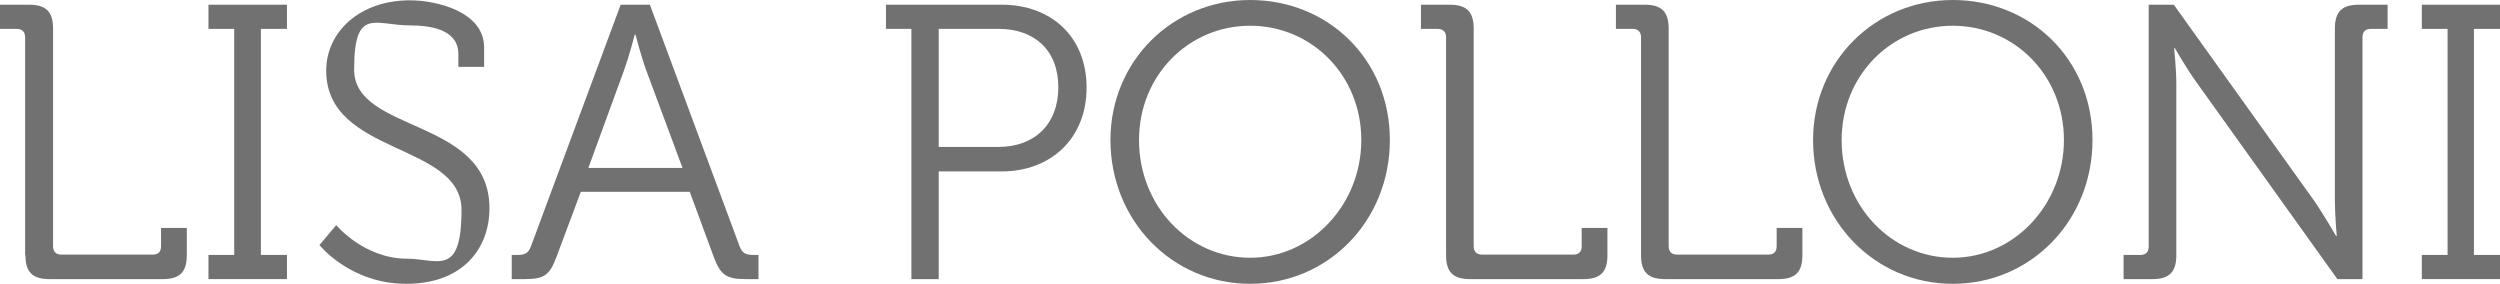 <?xml version="1.0" encoding="UTF-8"?>
<svg id="Camada_1" xmlns="http://www.w3.org/2000/svg" width="796.3" height="90.4" version="1.1" viewBox="0 0 796.3 90.4">
  <!-- Generator: Adobe Illustrator 29.7.1, SVG Export Plug-In . SVG Version: 2.1.1 Build 8)  -->
  <defs>
    <style>
      .st0 {
        fill: #717171;
      }
    </style>
  </defs>
  <path class="st0" d="M8.1,81.3c0,5.3,2.2,7.6,7.6,7.6h36.2c5.3,0,7.6-2.2,7.6-7.6v-8.7h-8.2v5.8c0,1.9-1,2.7-2.7,2.7h-29c-1.7,0-2.7-.9-2.7-2.7V9.1c0-5.3-2.2-7.6-7.6-7.6H0v7.7h5.3c1.7,0,2.7.9,2.7,2.7v69.4Z"/>
  <polygon class="st0" points="66.4 88.9 91.4 88.9 91.4 81.2 83.1 81.2 83.1 9.2 91.4 9.2 91.4 1.5 66.4 1.5 66.4 9.2 74.6 9.2 74.6 81.2 66.4 81.2 66.4 88.9"/>
  <path class="st0" d="M101.7,78s9.8,12.4,27.7,12.4,26.5-11.1,26.5-24.1c0-28.8-43.1-23.9-43.1-44.1s6.6-14.1,17.9-14.1,15.3,3.9,15.3,9.1v4.1h8.2v-6.2c0-11.4-15.2-15-23.6-15-16.2,0-26.7,10.2-26.7,22.4,0,27.1,43.1,22.8,43.1,44.4s-7.7,15.5-17.3,15.5c-13.8,0-22.6-10.7-22.6-10.7l-5.3,6.3Z"/>
  <path class="st0" d="M187.4,53.5l11.4-31.2c1.5-4.1,3.4-11.3,3.4-11.3h.2s1.9,7.2,3.4,11.3l11.6,31.2h-30ZM163,88.9h4.1c6.2,0,8-1.2,10.2-7.2l7.7-20.6h34.7l7.6,20.6c2.2,6,4.1,7.2,10.3,7.2h4v-7.7h-1.5c-2.4,0-3.6-.4-4.5-2.7L207,1.5h-9.3l-28.6,77c-.9,2.4-2.2,2.7-4.5,2.7h-1.6v7.7Z"/>
  <path class="st0" d="M299,46.9V9.2h19.1c11.4,0,19,6.8,19,18.6s-7.6,19-19.1,19h-19ZM290.3,88.9h8.7v-34.3h20.1c15.5,0,27-10.4,27-26.7s-11.4-26.4-27-26.4h-36.9v7.7h8.1v79.7Z"/>
  <path class="st0" d="M362.8,44.6c0-20.6,15.8-36.4,35.4-36.4s35.4,15.8,35.4,36.4-15.9,37.5-35.4,37.5-35.4-16.4-35.4-37.5ZM353.7,44.6c0,25.6,19.6,45.8,44.5,45.8s44.5-20.1,44.5-45.8S423,0,398.2,0s-44.5,19.5-44.5,44.6Z"/>
  <path class="st0" d="M460.6,81.3c0,5.3,2.2,7.6,7.6,7.6h36.2c5.3,0,7.6-2.2,7.6-7.6v-8.7h-8.2v5.8c0,1.9-1,2.7-2.7,2.7h-29c-1.7,0-2.7-.9-2.7-2.7V9.1c0-5.3-2.2-7.6-7.6-7.6h-9.2v7.7h5.3c1.7,0,2.7.9,2.7,2.7v69.4Z"/>
  <path class="st0" d="M522.7,81.3c0,5.3,2.2,7.6,7.6,7.6h36.2c5.3,0,7.6-2.2,7.6-7.6v-8.7h-8.2v5.8c0,1.9-1,2.7-2.7,2.7h-29c-1.7,0-2.7-.9-2.7-2.7V9.1c0-5.3-2.2-7.6-7.6-7.6h-9.2v7.7h5.3c1.7,0,2.7.9,2.7,2.7v69.4Z"/>
  <path class="st0" d="M586.6,44.6c0-20.6,15.8-36.4,35.4-36.4s35.4,15.8,35.4,36.4-15.9,37.5-35.4,37.5-35.4-16.4-35.4-37.5ZM577.5,44.6c0,25.6,19.6,45.8,44.5,45.8s44.5-20.1,44.5-45.8S646.8,0,622,0s-44.5,19.5-44.5,44.6Z"/>
  <path class="st0" d="M676.4,88.9h9.2c5.3,0,7.6-2.2,7.6-7.6V26.6c0-4.6-.7-11.3-.7-11.3h.2s4.1,7.1,7.2,11.3l44.6,62.3h8V11.9c0-1.9,1-2.7,2.7-2.7h5.3V1.5h-9.2c-5.3,0-7.6,2.2-7.6,7.6v54.7c0,4.6.6,11.4.6,11.4h-.2s-4.1-7.1-7.1-11.4L692.4,1.5h-8v77c0,1.9-1,2.7-2.7,2.7h-5.3v7.7Z"/>
  <polygon class="st0" points="771.4 88.9 796.3 88.9 796.3 81.2 788 81.2 788 9.2 796.3 9.2 796.3 1.5 771.4 1.5 771.4 9.2 779.6 9.2 779.6 81.2 771.4 81.2 771.4 88.9"/>
</svg>